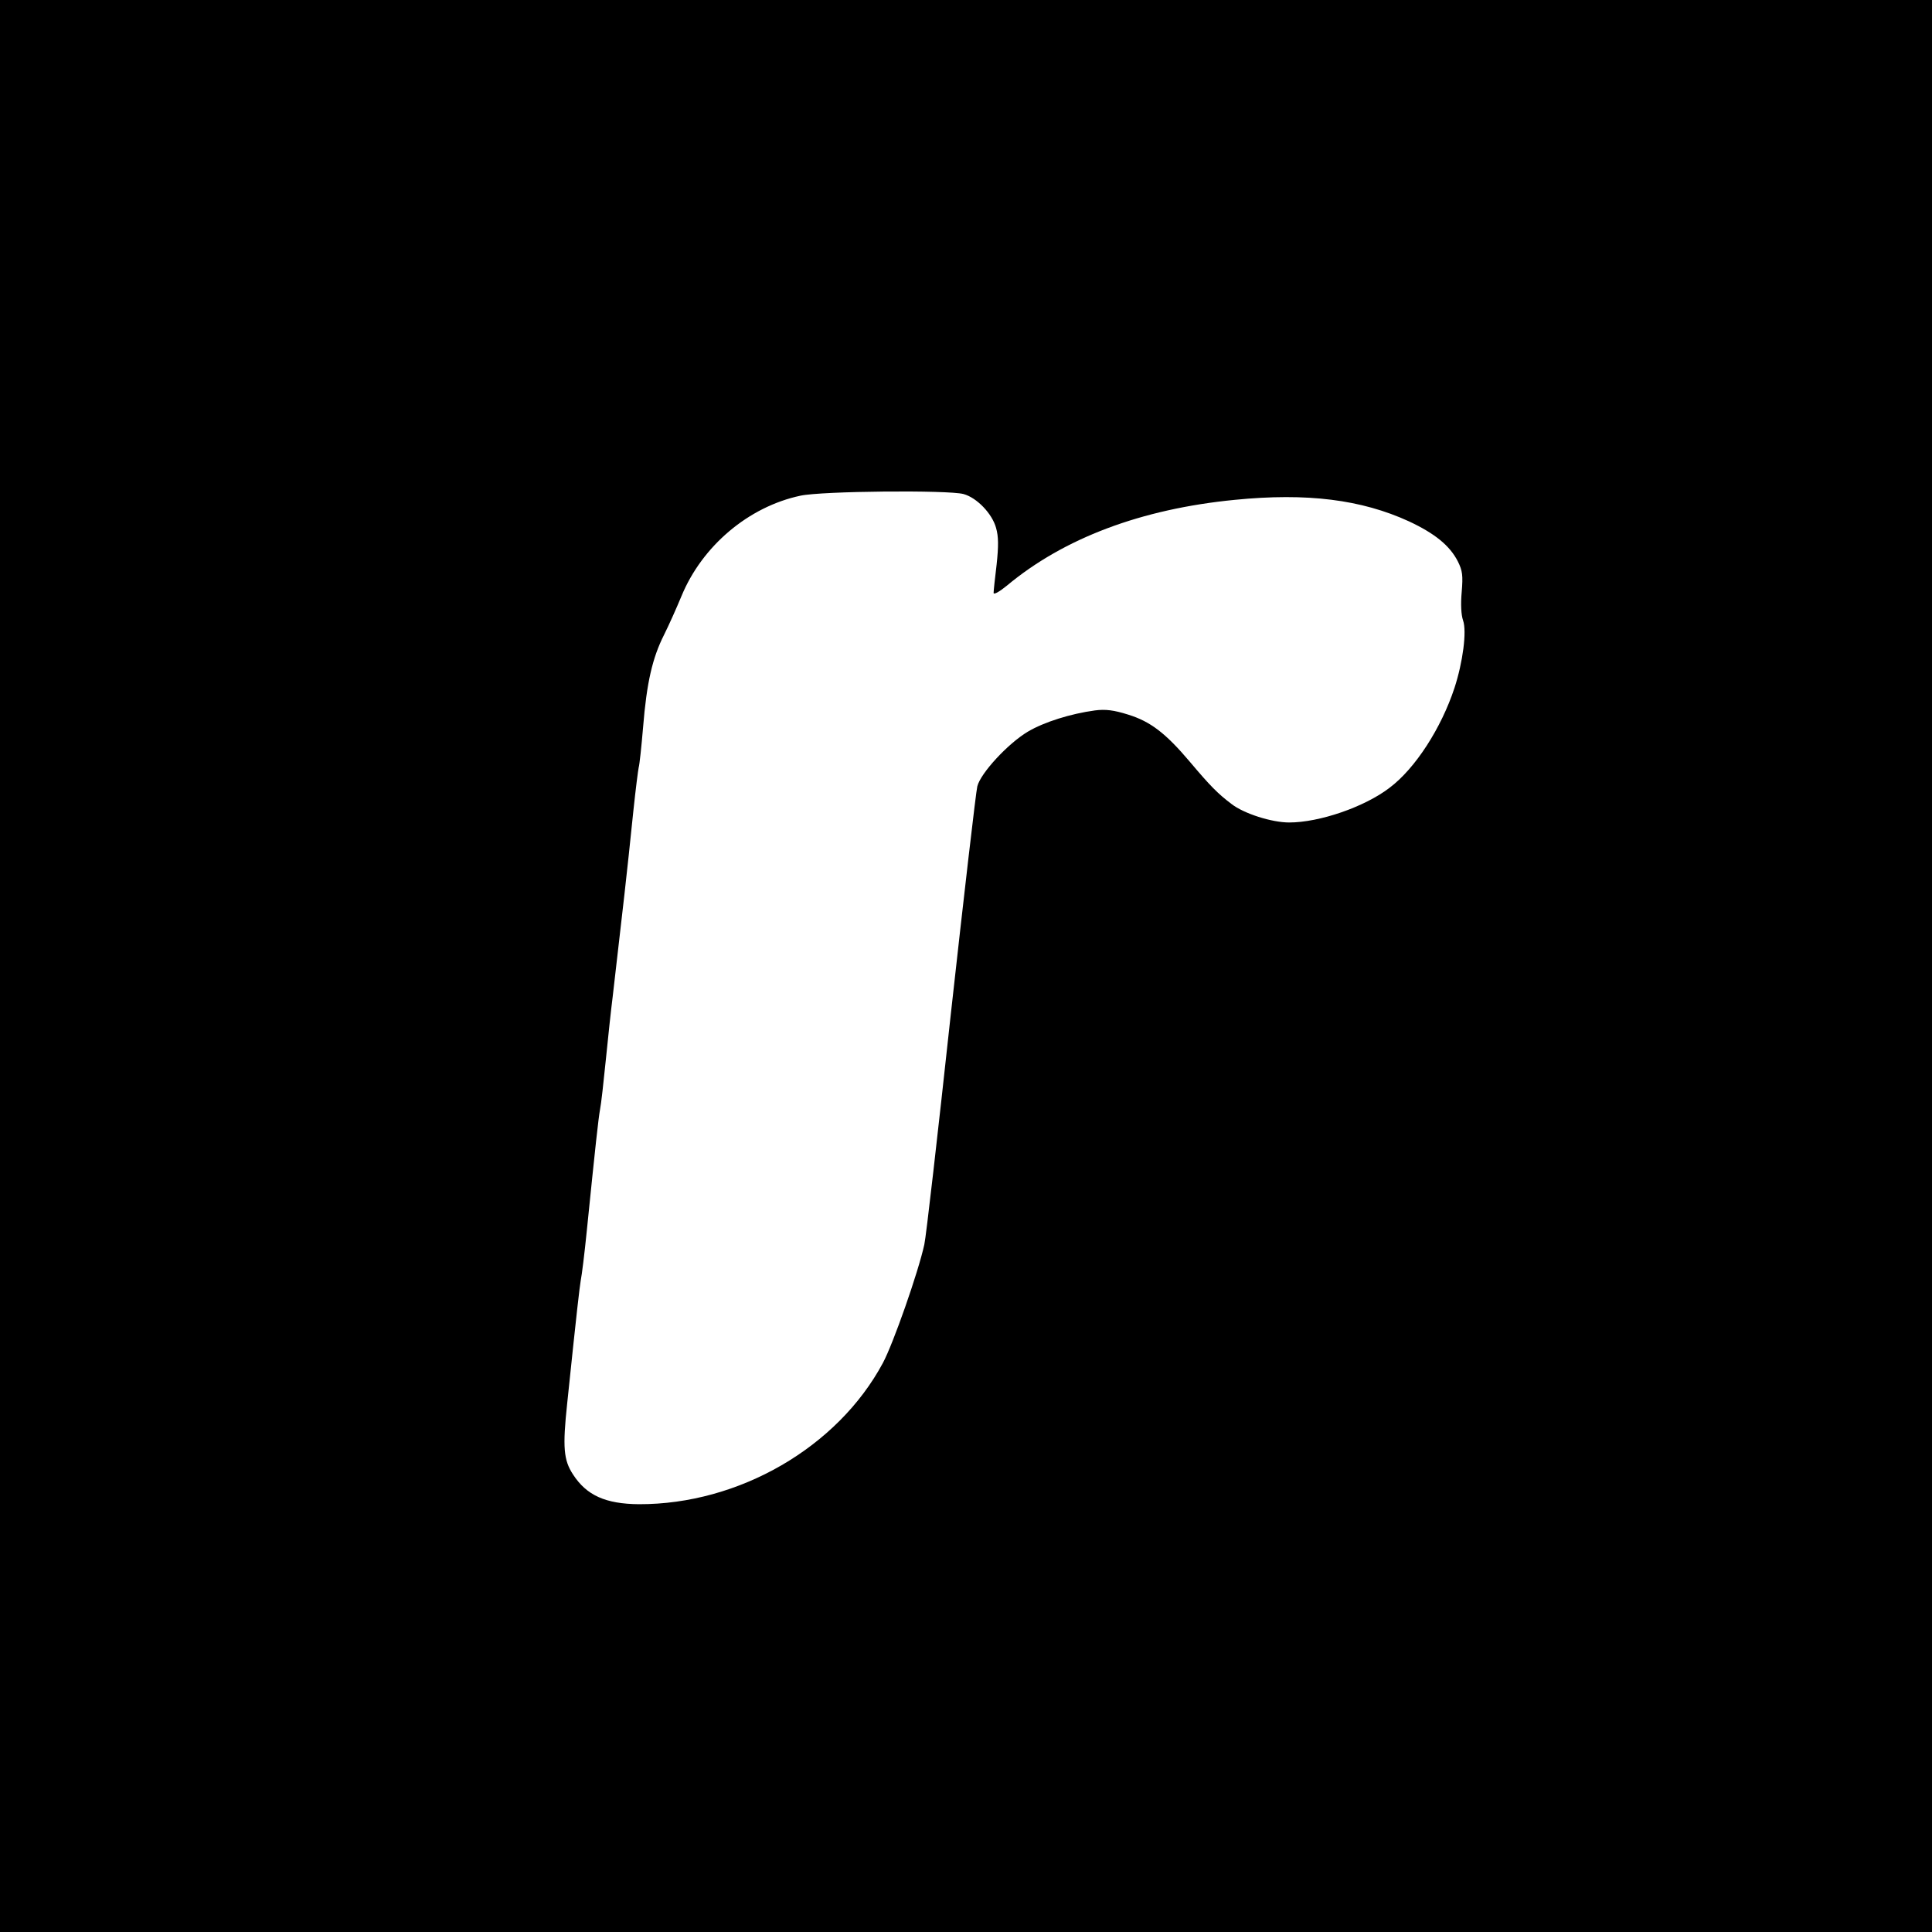 <?xml version="1.0" standalone="no"?>
<!DOCTYPE svg PUBLIC "-//W3C//DTD SVG 20010904//EN"
 "http://www.w3.org/TR/2001/REC-SVG-20010904/DTD/svg10.dtd">
<svg version="1.0" xmlns="http://www.w3.org/2000/svg"
 width="700pt" height="700pt" viewBox="0 0 700 700"
 preserveAspectRatio="xMidYMid meet">
<g transform="translate(0,700) scale(0.1,-0.1)"
fill="#000000" stroke="none">
<path d="M0 3500 l0 -3500 3500 0 3500 0 0 3500 0 3500 -3500 0 -3500 0 0
-3500z m3491 1710 c48 -13 104 -71 118 -123 9 -31 9 -66 2 -132 -6 -49 -11
-96 -11 -103 0 -8 21 4 48 26 206 172 487 278 826 311 262 26 459 1 631 -78
94 -44 148 -88 177 -145 17 -34 19 -51 14 -111 -4 -44 -2 -83 5 -103 14 -40
-1 -152 -31 -244 -48 -146 -142 -292 -235 -362 -91 -70 -255 -126 -364 -126
-63 0 -164 32 -209 67 -49 37 -76 64 -151 153 -88 104 -143 146 -224 171 -51
16 -81 20 -120 15 -88 -12 -184 -42 -243 -77 -72 -43 -171 -150 -183 -198 -5
-20 -48 -391 -96 -825 -47 -434 -90 -810 -96 -835 -22 -101 -113 -360 -150
-429 -164 -306 -522 -513 -884 -512 -121 1 -190 32 -239 108 -34 52 -38 98
-21 257 37 356 44 412 49 445 4 19 14 100 22 180 32 316 42 406 48 440 4 19
13 100 21 180 8 80 19 183 25 230 38 329 50 430 75 674 8 76 17 146 19 155 3
9 10 75 16 146 13 162 34 252 76 335 18 36 46 99 63 140 75 182 243 324 431
364 78 17 535 21 591 6z"/>
</g>
</svg>
